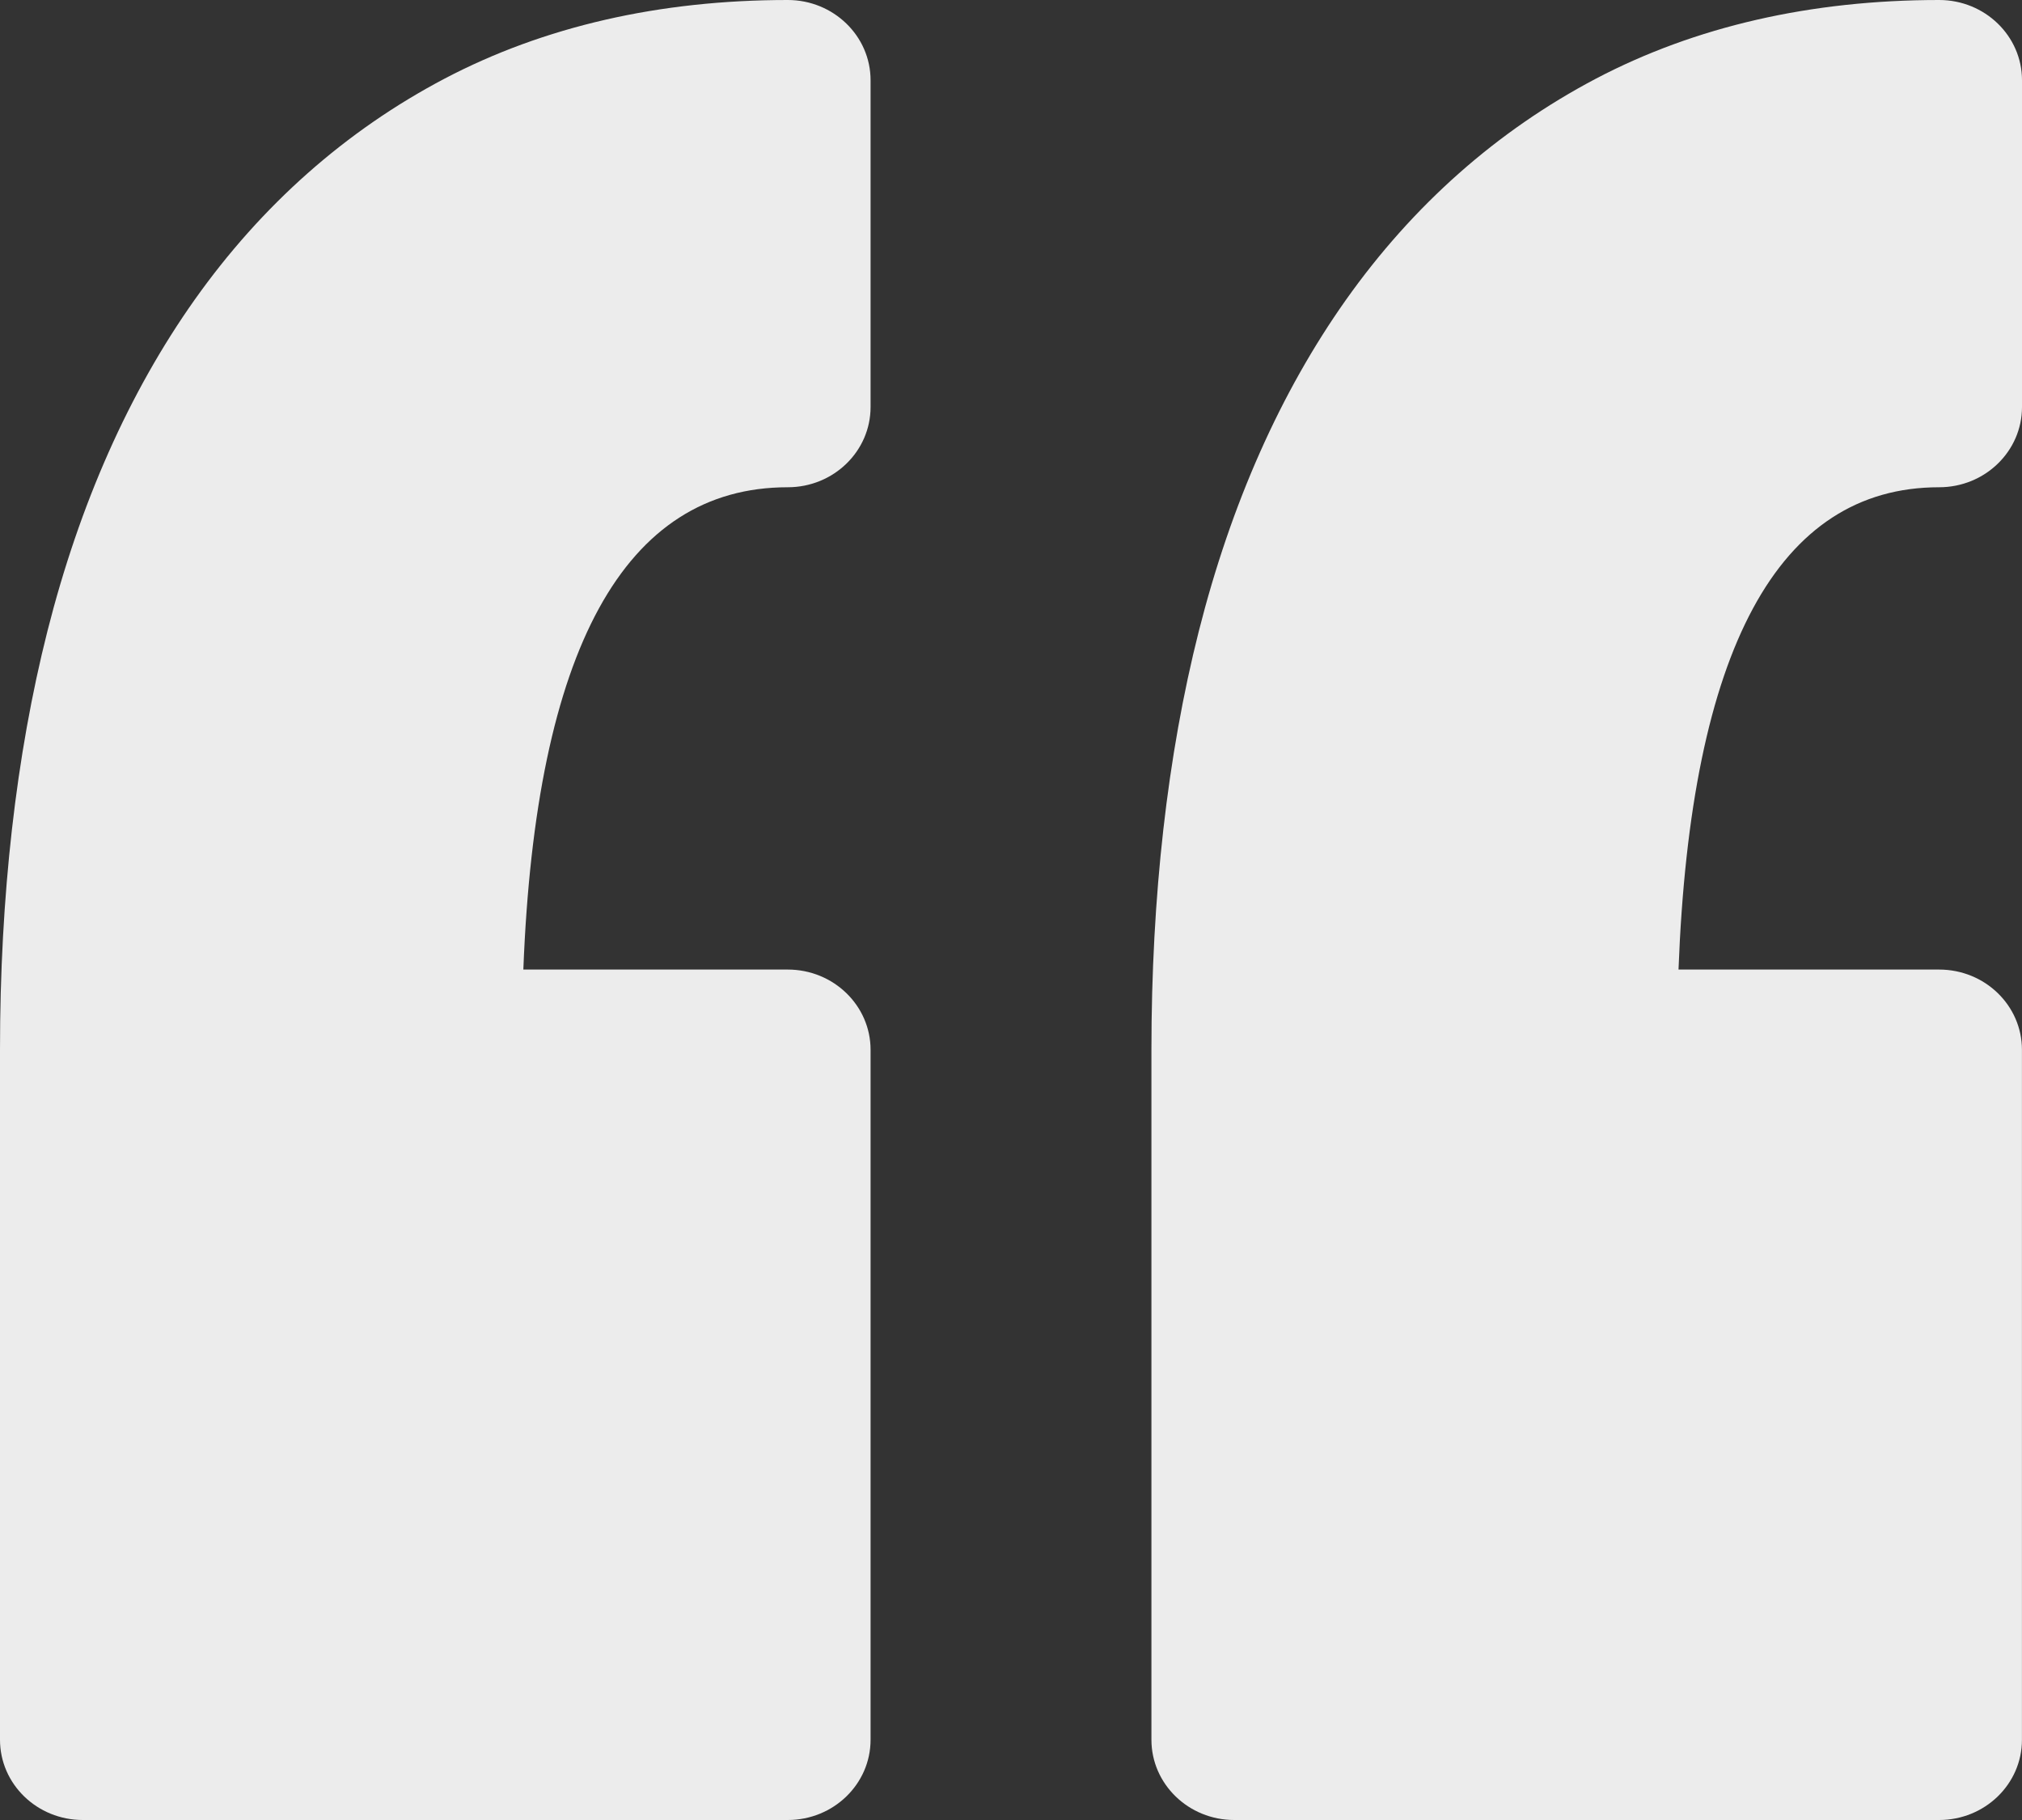 <svg width="40" height="36" viewBox="0 0 40 36" fill="none" xmlns="http://www.w3.org/2000/svg">
<rect x="0" y="0" width="40" height="36" fill="#333333" stroke="none"/>
<path d="M17.222 1.587V8.051C17.222 8.928 16.488 9.638 15.584 9.638C12.354 9.638 10.597 12.846 10.353 19.178H15.584C16.488 19.178 17.222 19.889 17.222 20.765V34.413C17.222 35.289 16.488 36 15.584 36H1.639C0.733 36 0 35.289 0 34.413V20.765C0 17.73 0.316 14.944 0.938 12.485C1.576 9.964 2.555 7.76 3.848 5.933C5.178 4.055 6.842 2.583 8.794 1.556C10.758 0.524 13.043 0 15.584 0C16.488 0 17.222 0.711 17.222 1.587ZM38.361 9.638C39.266 9.638 40 8.927 40 8.051V1.587C40 0.711 39.266 0 38.361 0C35.821 0 33.536 0.524 31.571 1.556C29.62 2.583 27.955 4.055 26.625 5.933C25.332 7.76 24.353 9.964 23.715 12.486C23.093 14.946 22.778 17.731 22.778 20.765V34.413C22.778 35.289 23.512 36 24.416 36H38.36C39.266 36 39.999 35.289 39.999 34.413V20.765C39.999 19.888 39.266 19.178 38.36 19.178H33.205C33.445 12.846 35.176 9.638 38.361 9.638Z" fill="#ECECEC"/>
</svg>
